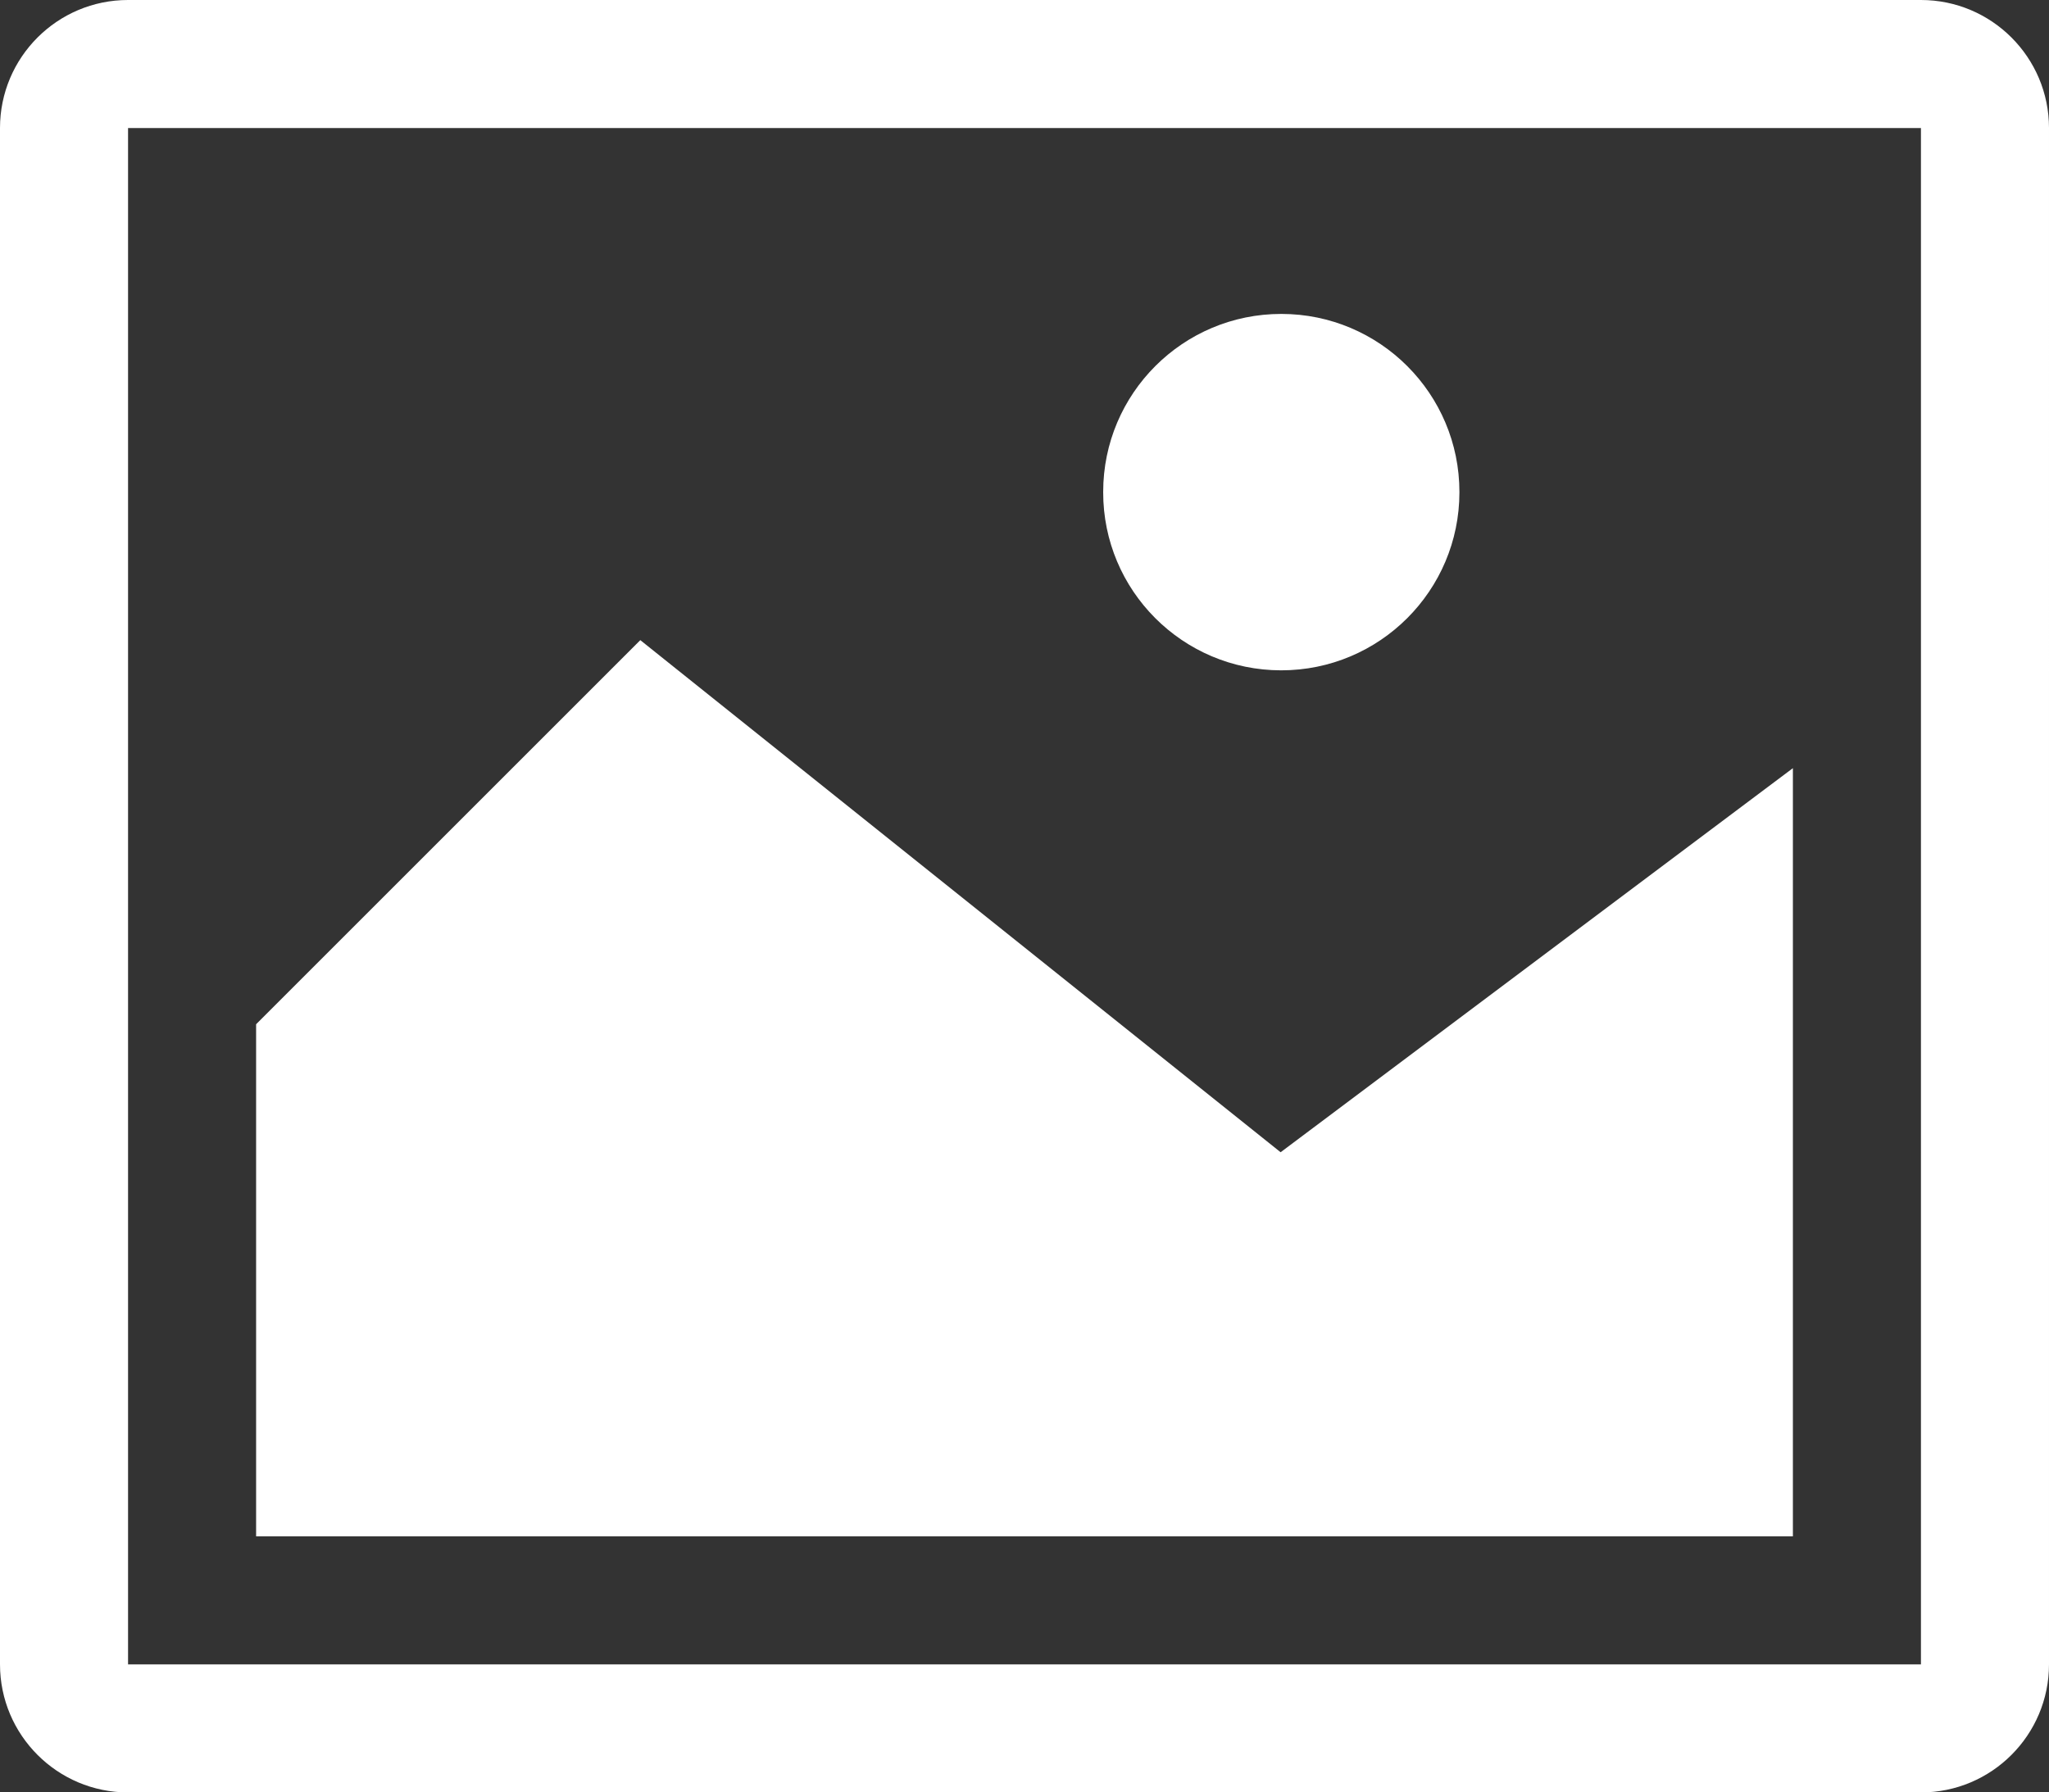 <?xml version="1.0" encoding="utf-8"?>
<!-- Generator: Adobe Illustrator 16.0.0, SVG Export Plug-In . SVG Version: 6.00 Build 0)  -->
<!DOCTYPE svg PUBLIC "-//W3C//DTD SVG 1.1//EN" "http://www.w3.org/Graphics/SVG/1.1/DTD/svg11.dtd">
<svg version="1.1" id="Capa_1" xmlns="http://www.w3.org/2000/svg" xmlns:xlink="http://www.w3.org/1999/xlink" x="0px" y="0px"
	 width="62.004px" height="54.253px" viewBox="0 0 62.004 54.253" enable-background="new 0 0 62.004 54.253" xml:space="preserve">
<rect x="0" y="0" width="62.004" height="54.253" fill="#333333" stroke="none"/>
<g>
	<path fill="#FFFFFF" d="M33.383,14.896c-0.004,2.978,2.408,5.392,5.385,5.394c2.979,0.001,5.393-2.411,5.395-5.387
		c0-0.002,0-0.005,0-0.007c0.002-2.978-2.41-5.392-5.387-5.394c-2.979-0.002-5.393,2.411-5.393,5.387
		C33.383,14.893,33.383,14.895,33.383,14.896z M50.379,46.503h3.875v-3.876v-7.75V23.251L38.752,34.877L19.376,19.376L7.75,31.002
		v3.875v7.75v3.876h3.875H50.379z M58.129,0H3.875C1.736,0,0,1.736,0,3.875v46.503c0,2.138,1.736,3.876,3.875,3.876h54.254
		c2.139,0,3.875-1.738,3.875-3.876V3.875C62.004,1.736,60.268,0,58.129,0z M58.129,50.378H3.875V3.875h54.254V50.378z"/>
</g>
</svg>
